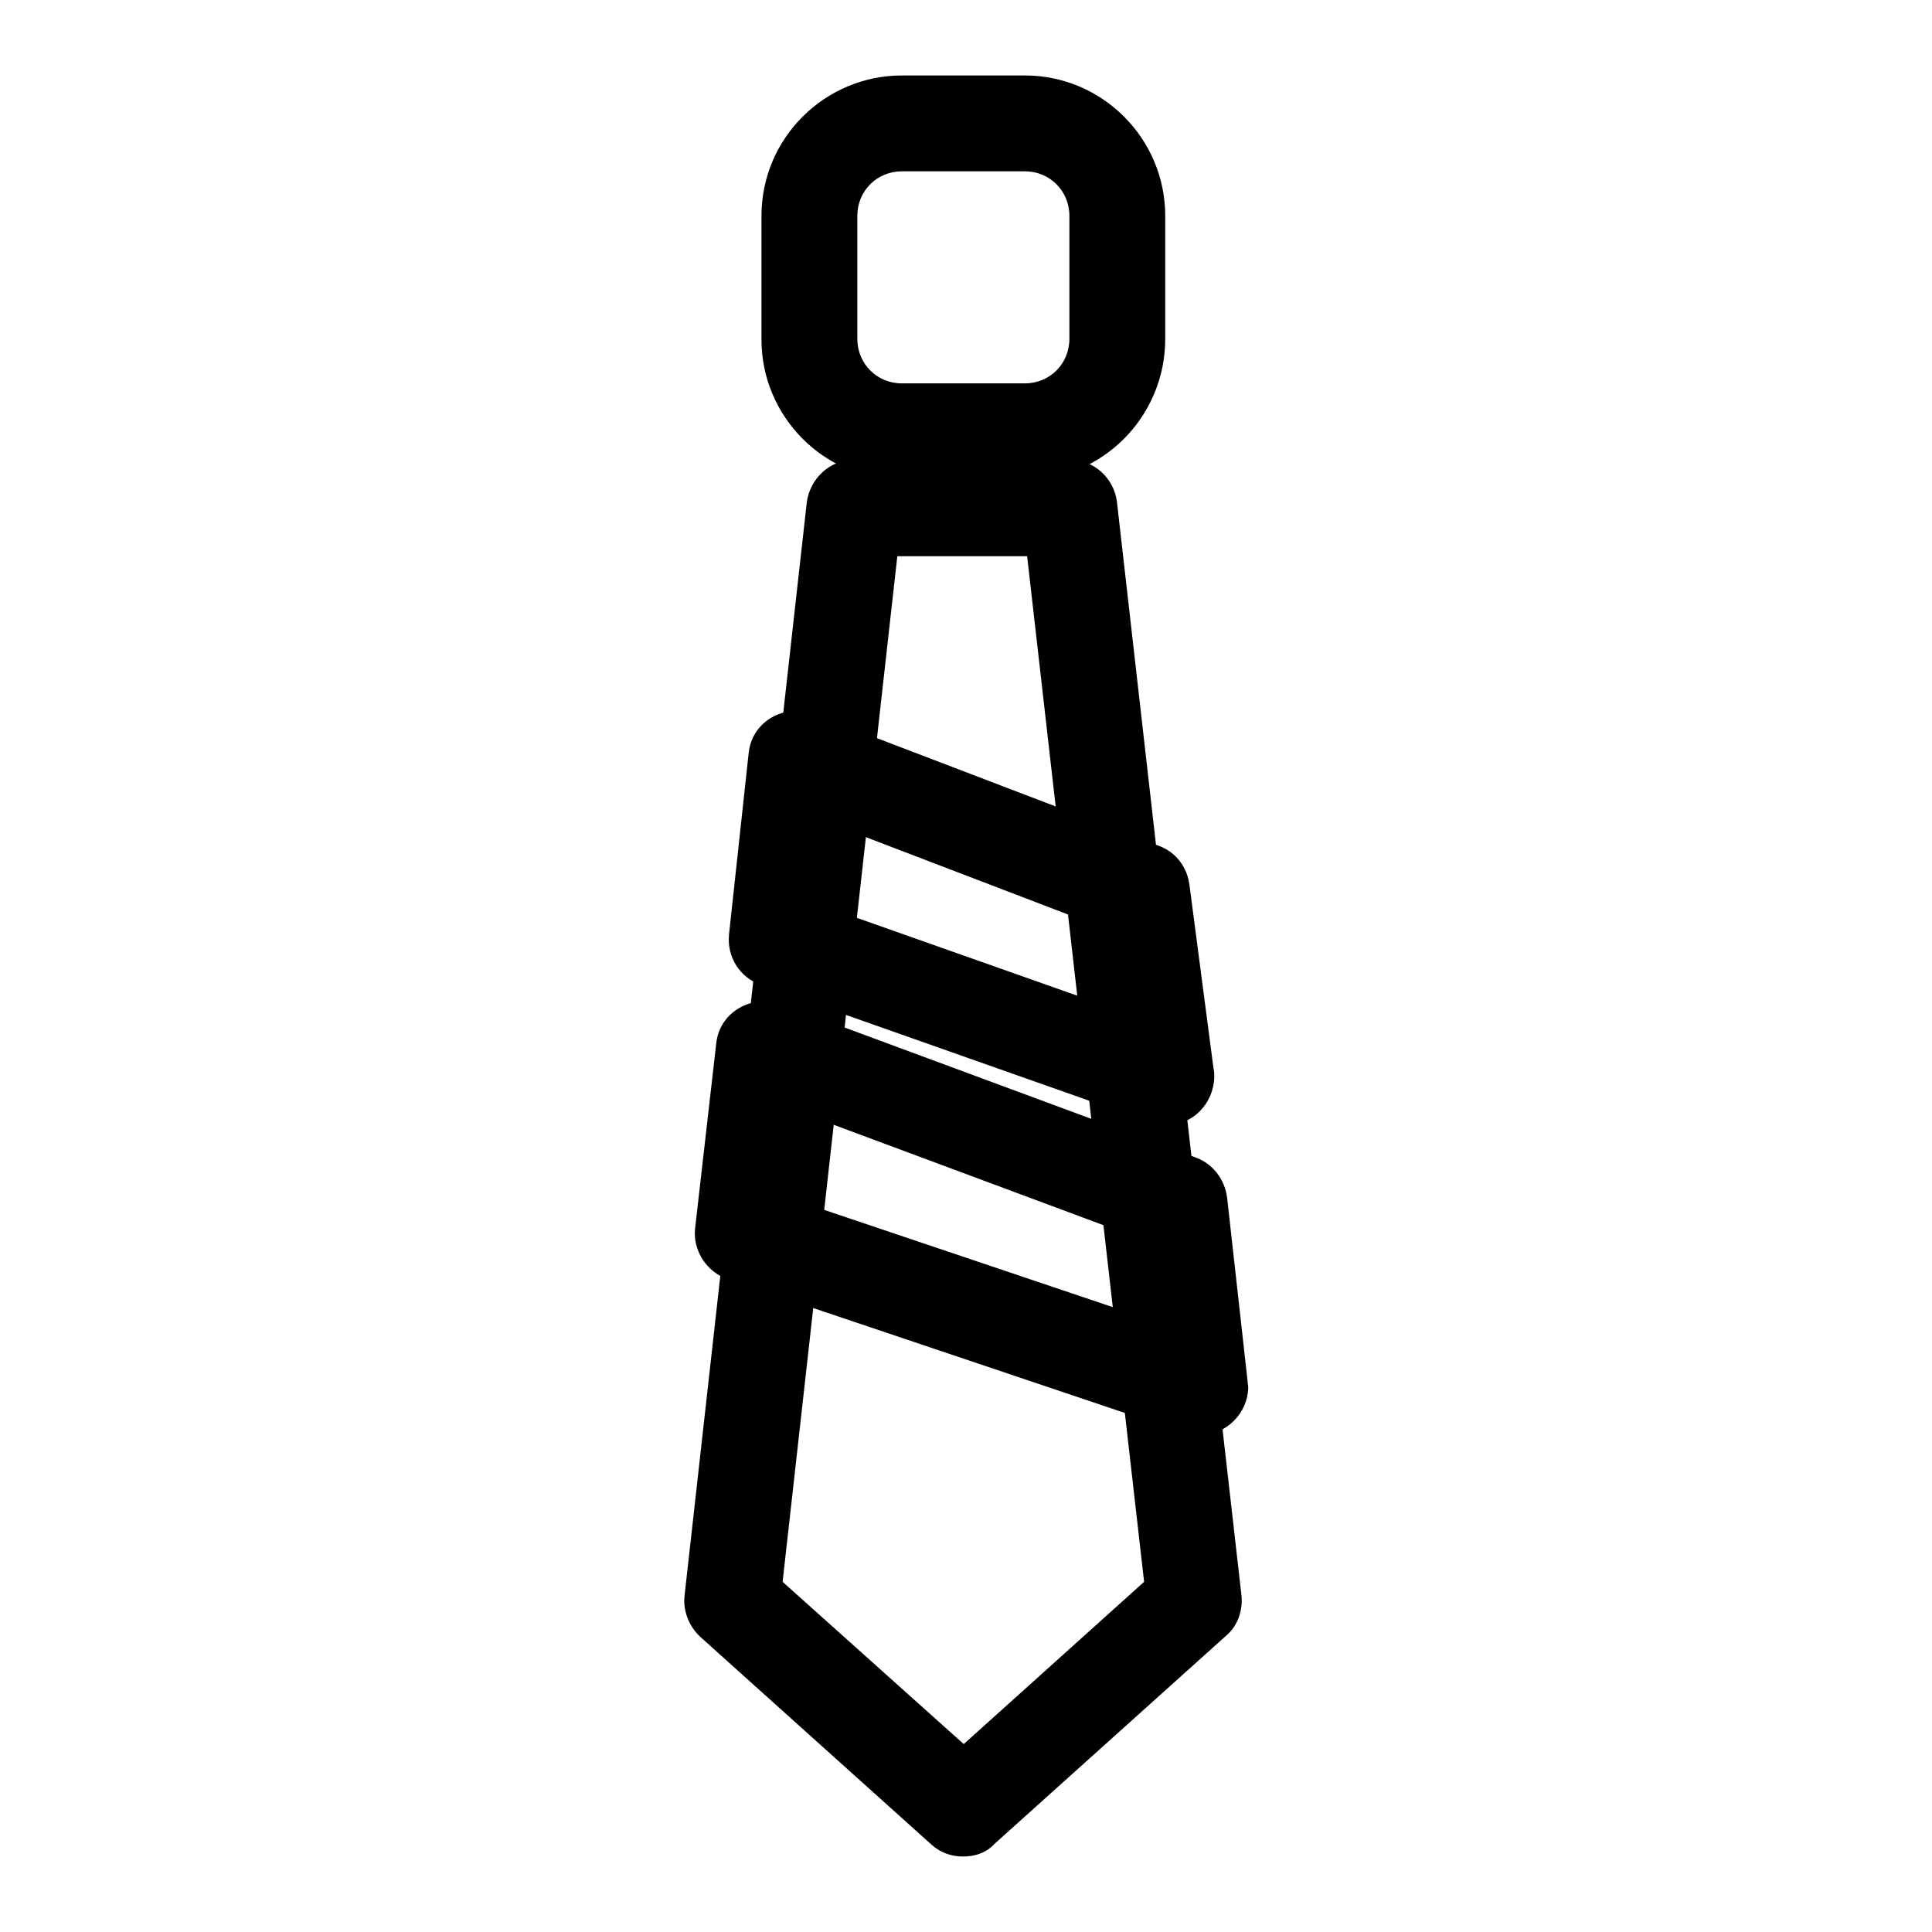<?xml version="1.0" encoding="utf-8"?>
<!-- Svg Vector Icons : http://www.onlinewebfonts.com/icon -->
<!DOCTYPE svg PUBLIC "-//W3C//DTD SVG 1.1//EN" "http://www.w3.org/Graphics/SVG/1.1/DTD/svg11.dtd">
<svg version="1.1" xmlns="http://www.w3.org/2000/svg" xmlns:xlink="http://www.w3.org/1999/xlink" x="0px" y="0px" viewBox="0 0 256 256" enable-background="new 0 0 256 256" xml:space="preserve">
<g><g><path fill="#000000" d="M135.8,63.6h-16.3c-10.3,0-18.6-8.4-18.6-18.6V28.6c0-10.3,8.4-18.6,18.6-18.6h16.3c10.3,0,18.6,8.4,18.6,18.6v16.3C154.4,55.2,146.1,63.6,135.8,63.6z M119.5,22.7c-3.3,0-5.9,2.6-5.9,5.9v16.3c0,3.3,2.6,5.9,5.9,5.9h16.3c3.3,0,5.9-2.6,5.9-5.9V28.6c0-3.3-2.6-5.9-5.9-5.9H119.5z"/><path fill="#000000" d="M127.6,246c-1.5,0-3-0.5-4.2-1.6l-30.6-27.5c-1.5-1.4-2.3-3.4-2.1-5.4l16.2-144.9c0.4-3.2,3.1-5.7,6.3-5.7h28.5c3.2,0,5.9,2.4,6.3,5.6l16.5,144.9c0.2,2-0.5,4.1-2.1,5.4l-30.6,27.5C130.7,245.5,129.2,246,127.6,246z M103.7,209.6l24,21.5l23.9-21.5L136.1,73.7h-17.2L103.7,209.6z"/><path fill="#000000" d="M159,190.2c-0.7,0-1.4-0.1-2-0.3l-60.6-20.4c-2.8-1-4.6-3.8-4.3-6.7l2.8-24.5c0.2-2,1.3-3.7,3-4.7c1.7-1,3.7-1.2,5.5-0.6l55.1,20.4c2.2,0.8,3.8,2.9,4.1,5.3l2.7,24.2c0,0.3,0.1,0.7,0.1,1C165.3,187.3,162.5,190.1,159,190.2C159,190.2,159,190.2,159,190.2z M105.3,159l46.3,15.6l-1.2-10.7l-43.8-16.3L105.3,159z"/><path fill="#000000" d="M154.5,149.1c-0.7,0-1.4-0.1-2.1-0.4l-51.6-18.2c-2.8-1-4.5-3.7-4.2-6.7l2.6-24c0.2-2,1.3-3.7,3-4.7c1.7-1,3.8-1.2,5.6-0.5l45.8,17.5c2.2,0.8,3.7,2.8,4,5.1l3.2,24.4c0.1,0.4,0.1,0.7,0.1,1.1C160.8,146.3,158,149.1,154.5,149.1C154.5,149.1,154.5,149.1,154.5,149.1z M109.8,120.3l37.1,13.1l-1.4-10.7l-34.5-13.2L109.8,120.3z"/></g></g>
</svg>